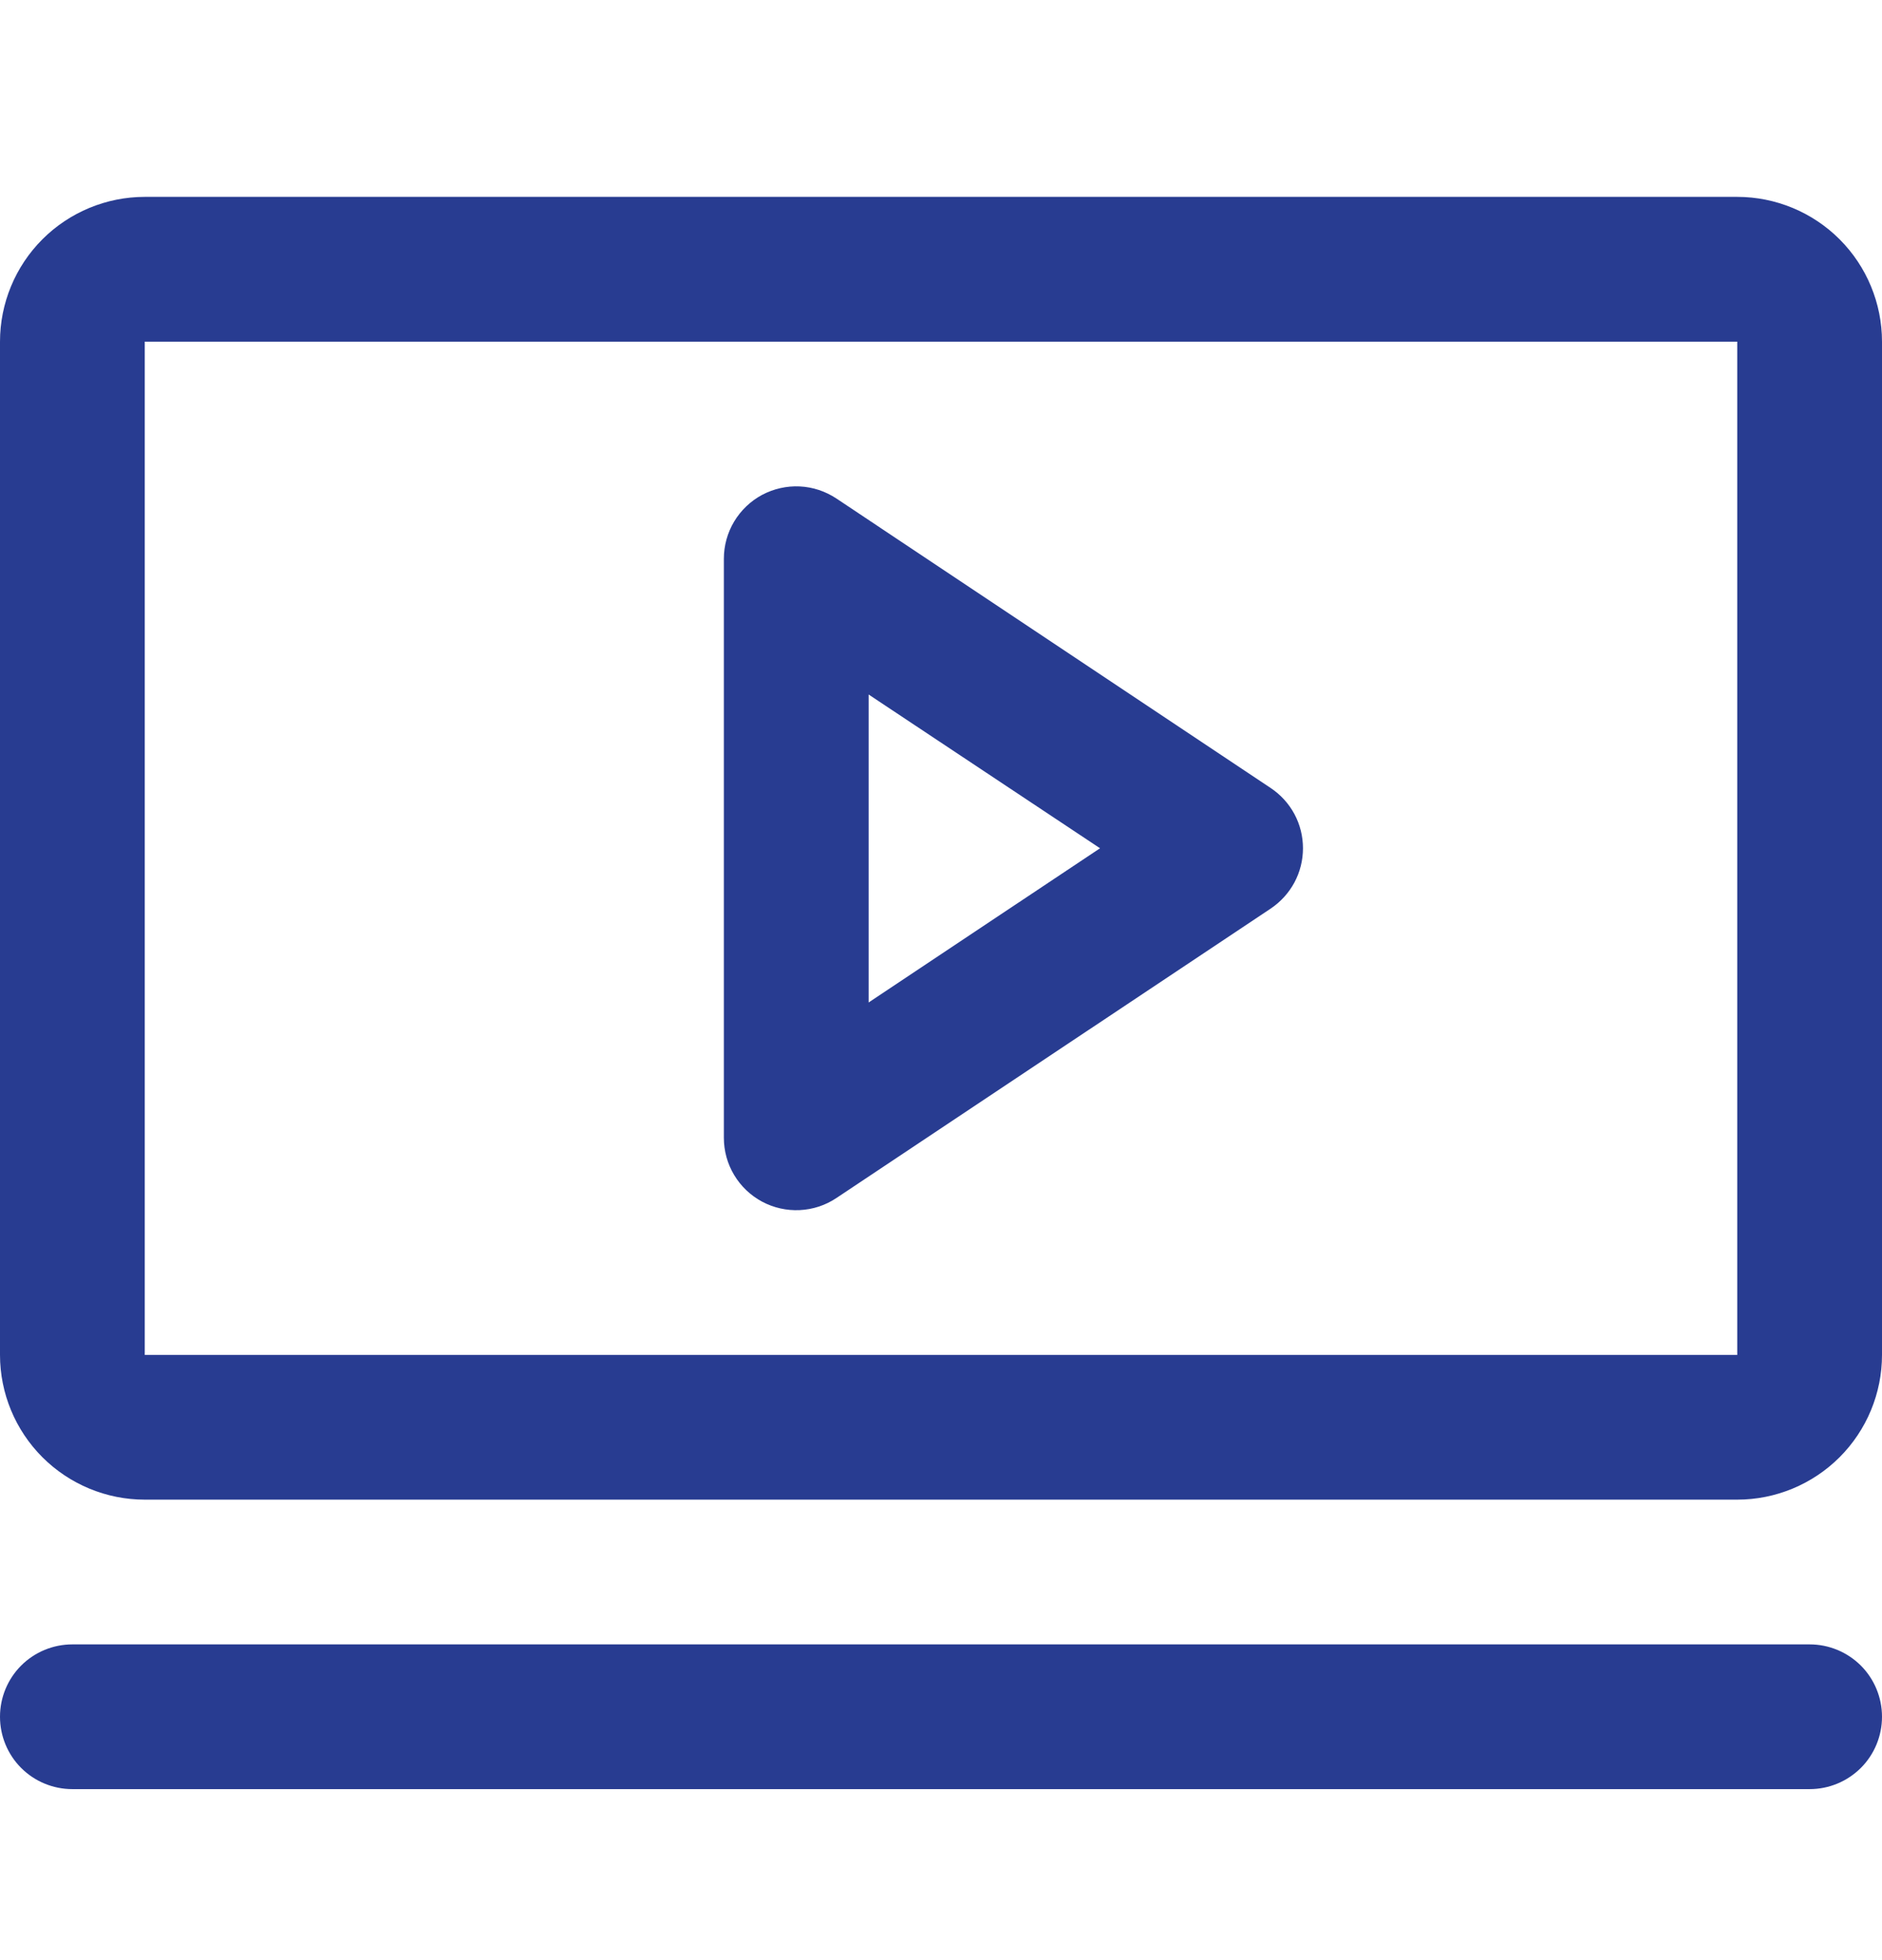<?xml version="1.0" encoding="UTF-8"?>
<svg xmlns="http://www.w3.org/2000/svg" width="24" height="25" viewBox="0 0 24 25" fill="none">
  <path d="M16.205 10.051L10.666 6.358C10.527 6.266 10.366 6.212 10.198 6.204C10.032 6.196 9.866 6.234 9.718 6.312C9.571 6.391 9.448 6.509 9.362 6.652C9.276 6.796 9.231 6.96 9.231 7.127V14.511C9.231 14.679 9.276 14.843 9.362 14.986C9.448 15.13 9.571 15.247 9.718 15.326C9.866 15.405 10.032 15.442 10.198 15.434C10.366 15.426 10.527 15.373 10.666 15.28L16.205 11.588C16.331 11.503 16.435 11.389 16.507 11.255C16.579 11.121 16.616 10.971 16.616 10.819C16.616 10.667 16.579 10.517 16.507 10.383C16.435 10.249 16.331 10.135 16.205 10.051ZM11.077 12.786V8.858L14.028 10.819L11.077 12.786ZM22.154 2.511H1.846C1.357 2.511 0.887 2.706 0.541 3.052C0.195 3.398 0 3.868 0 4.358V17.281C0 17.77 0.195 18.24 0.541 18.586C0.887 18.932 1.357 19.127 1.846 19.127H22.154C22.643 19.127 23.113 18.932 23.459 18.586C23.805 18.24 24 17.77 24 17.281V4.358C24 3.868 23.805 3.398 23.459 3.052C23.113 2.706 22.643 2.511 22.154 2.511ZM22.154 17.281H1.846V4.358H22.154V17.281ZM24 21.896C24 22.141 23.903 22.376 23.73 22.549C23.556 22.722 23.322 22.819 23.077 22.819H0.923C0.678 22.819 0.443 22.722 0.27 22.549C0.097 22.376 0 22.141 0 21.896C0 21.651 0.097 21.416 0.27 21.243C0.443 21.07 0.678 20.973 0.923 20.973H23.077C23.322 20.973 23.556 21.07 23.73 21.243C23.903 21.416 24 21.651 24 21.896Z" fill="#283C91"></path>
</svg>
